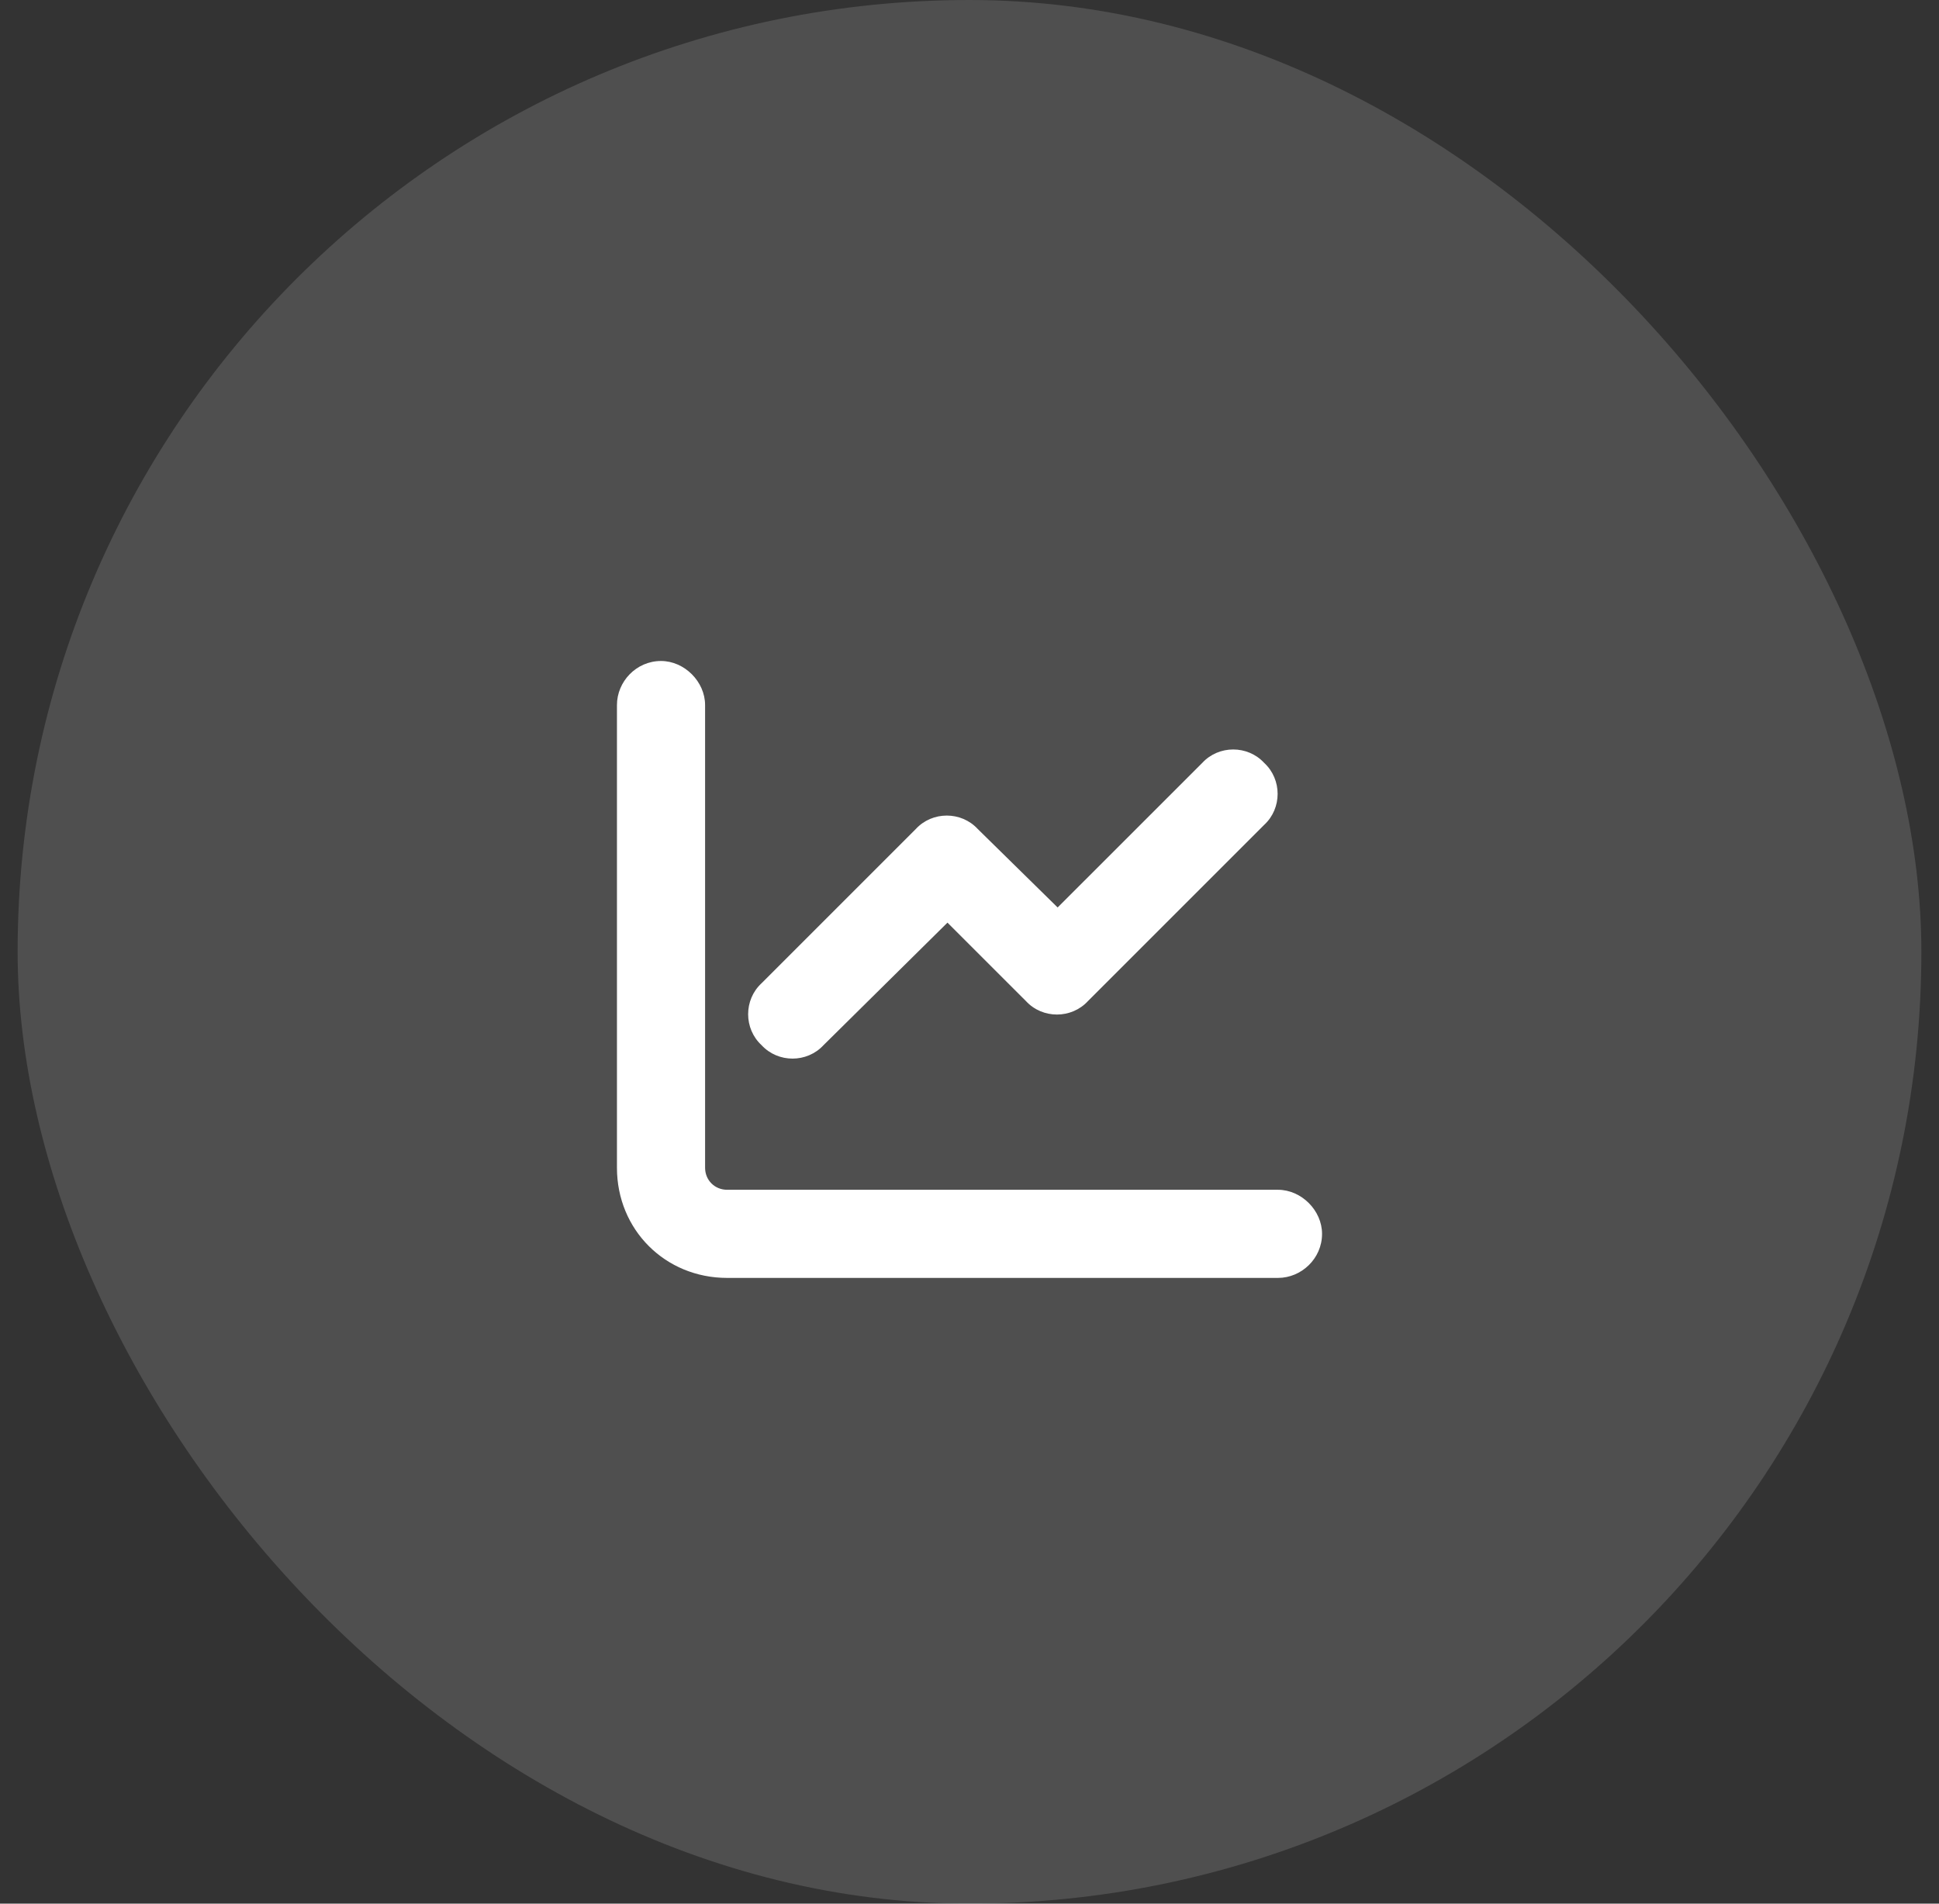 <svg width="55" height="54" viewBox="0 0 55 54" fill="none" xmlns="http://www.w3.org/2000/svg">
<rect x="0" y="0" width="55" height="54" fill="#333333" stroke="none"/>
<rect x="0.5" width="54" height="54" rx="27" fill="white" fill-opacity="0.14"/>
<path d="M20 20V33.125C20 33.477 20.273 33.75 20.625 33.75H36.25C36.914 33.75 37.5 34.336 37.5 35C37.5 35.703 36.914 36.25 36.25 36.25H20.625C18.867 36.25 17.5 34.883 17.5 33.125V20C17.5 19.336 18.047 18.75 18.75 18.75C19.414 18.75 20 19.336 20 20ZM35.859 23.398L30.859 28.398C30.391 28.906 29.57 28.906 29.102 28.398L26.875 26.172L23.359 29.648C22.891 30.156 22.07 30.156 21.602 29.648C21.094 29.18 21.094 28.359 21.602 27.891L25.977 23.516C26.445 23.008 27.266 23.008 27.734 23.516L30 25.742L34.102 21.641C34.57 21.133 35.391 21.133 35.859 21.641C36.367 22.109 36.367 22.93 35.859 23.398Z" fill="white"/>
</svg>
